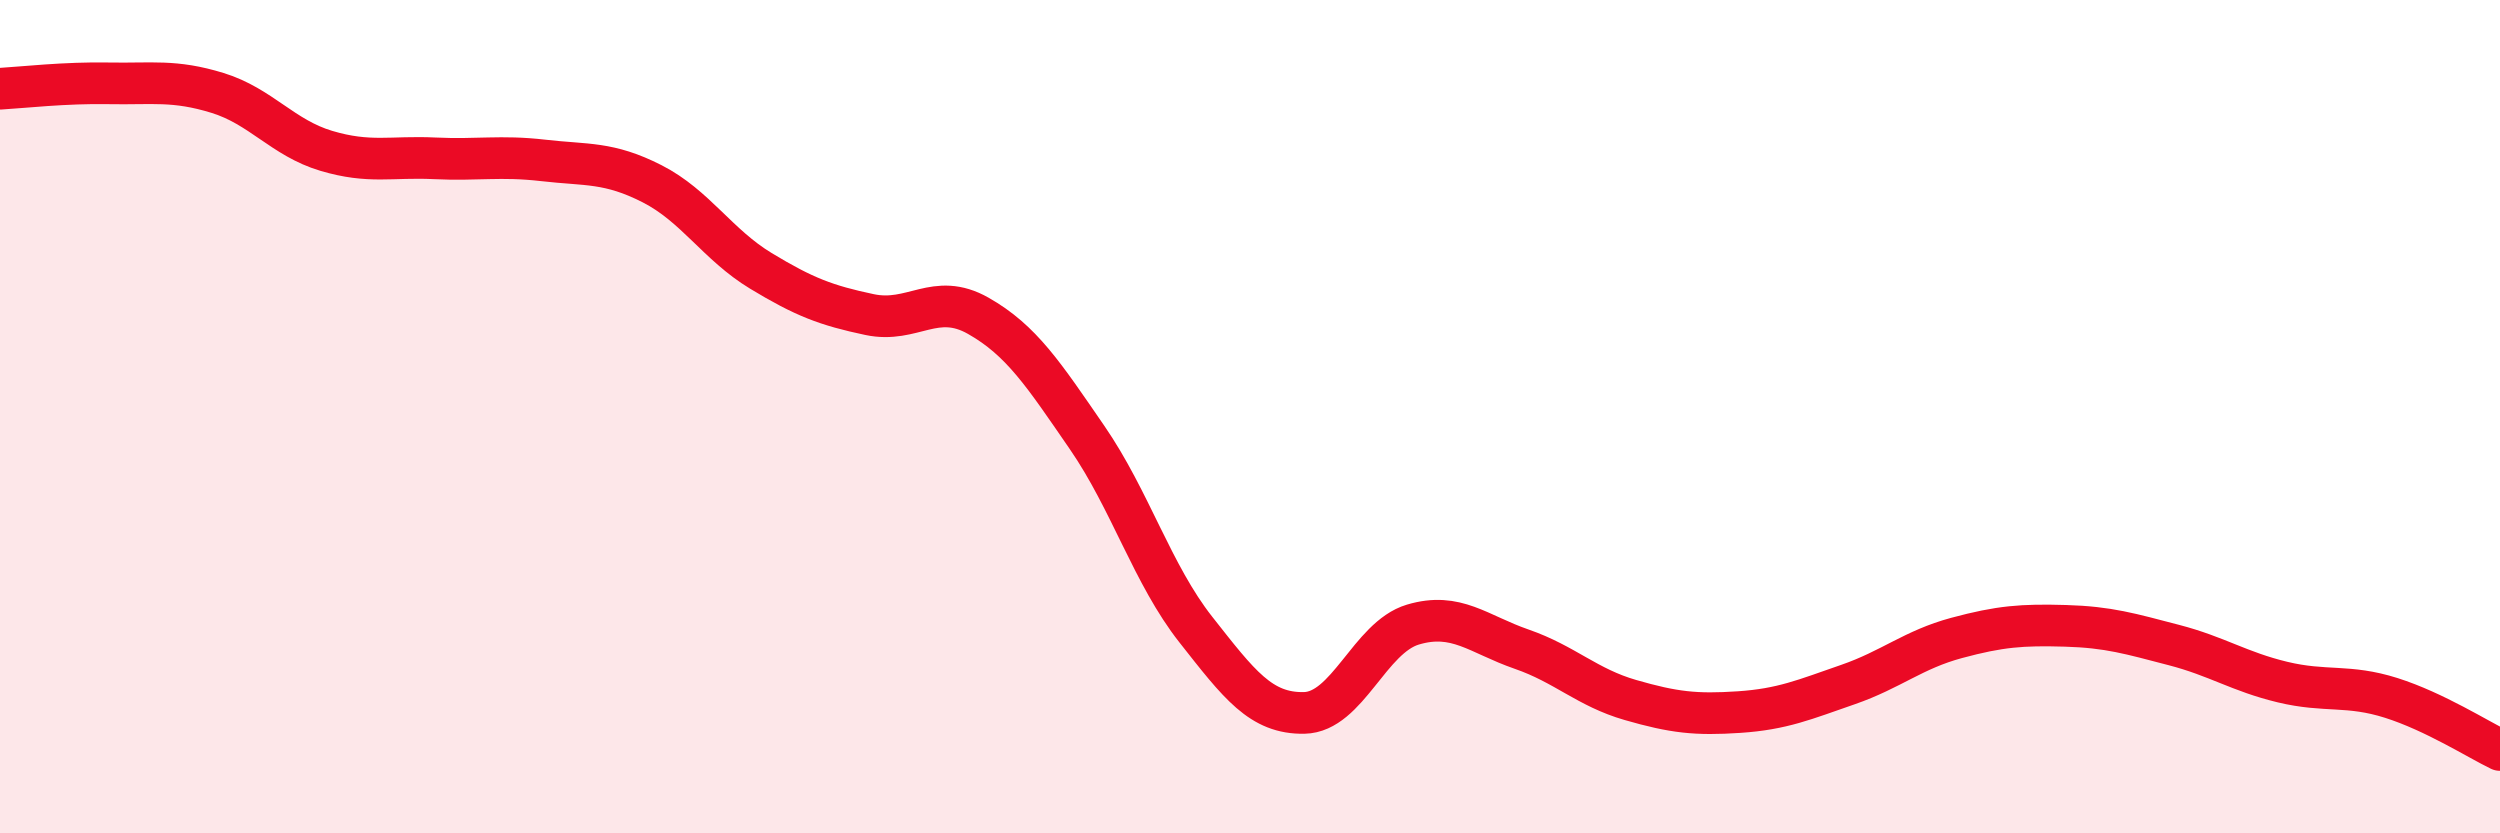 
    <svg width="60" height="20" viewBox="0 0 60 20" xmlns="http://www.w3.org/2000/svg">
      <path
        d="M 0,2.13 C 0.52,2.1 1.57,1.98 2.61,2 C 3.65,2.02 4.18,1.91 5.22,2.23 C 6.26,2.55 6.79,3.31 7.83,3.62 C 8.87,3.93 9.39,3.75 10.43,3.8 C 11.47,3.85 12,3.73 13.04,3.85 C 14.08,3.97 14.61,3.88 15.65,4.41 C 16.69,4.94 17.22,5.87 18.26,6.5 C 19.3,7.13 19.83,7.33 20.87,7.55 C 21.91,7.77 22.44,6.99 23.48,7.58 C 24.52,8.17 25.05,8.99 26.09,10.5 C 27.13,12.01 27.66,13.79 28.7,15.11 C 29.74,16.43 30.26,17.13 31.3,17.11 C 32.34,17.09 32.87,15.3 33.91,14.99 C 34.95,14.68 35.48,15.22 36.52,15.58 C 37.56,15.94 38.09,16.5 39.13,16.8 C 40.17,17.1 40.7,17.16 41.74,17.09 C 42.78,17.02 43.31,16.79 44.35,16.43 C 45.39,16.07 45.92,15.59 46.96,15.31 C 48,15.03 48.53,14.99 49.57,15.02 C 50.61,15.05 51.13,15.21 52.17,15.48 C 53.21,15.75 53.74,16.12 54.78,16.37 C 55.82,16.62 56.35,16.42 57.39,16.75 C 58.43,17.08 59.48,17.75 60,18L60 20L0 20Z"
        fill="#EB0A25"
        opacity="0.1"
        stroke-linecap="round"
        stroke-linejoin="round"
      />
      <path
        d="M 0,2.13 C 0.52,2.1 1.57,1.98 2.61,2 C 3.65,2.02 4.18,1.91 5.22,2.23 C 6.26,2.55 6.79,3.31 7.83,3.62 C 8.87,3.93 9.39,3.75 10.43,3.8 C 11.47,3.85 12,3.73 13.04,3.85 C 14.08,3.97 14.61,3.88 15.65,4.41 C 16.69,4.94 17.22,5.87 18.26,6.5 C 19.3,7.13 19.83,7.33 20.87,7.55 C 21.91,7.77 22.44,6.99 23.48,7.58 C 24.52,8.17 25.05,8.99 26.09,10.5 C 27.13,12.01 27.66,13.79 28.7,15.11 C 29.74,16.43 30.26,17.13 31.3,17.11 C 32.34,17.09 32.87,15.3 33.91,14.99 C 34.95,14.68 35.48,15.22 36.52,15.58 C 37.56,15.94 38.09,16.5 39.13,16.8 C 40.17,17.1 40.7,17.16 41.74,17.09 C 42.78,17.02 43.31,16.79 44.35,16.43 C 45.39,16.07 45.92,15.59 46.96,15.31 C 48,15.03 48.53,14.99 49.57,15.02 C 50.61,15.05 51.13,15.21 52.17,15.48 C 53.21,15.75 53.74,16.12 54.78,16.37 C 55.82,16.62 56.35,16.42 57.39,16.75 C 58.43,17.08 59.48,17.75 60,18"
        stroke="#EB0A25"
        stroke-width="1"
        fill="none"
        stroke-linecap="round"
        stroke-linejoin="round"
      />
    </svg>
  
